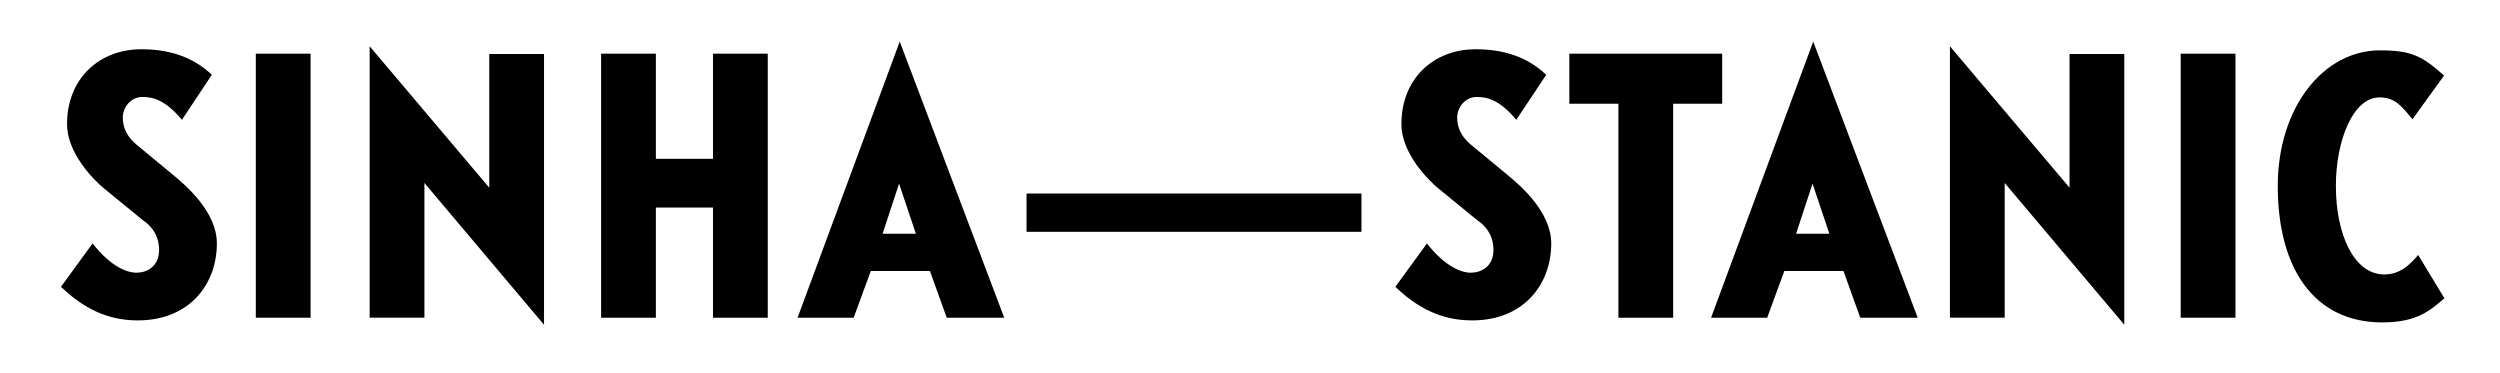 <?xml version="1.0" encoding="utf-8"?>
<!-- Generator: Adobe Illustrator 23.0.4, SVG Export Plug-In . SVG Version: 6.00 Build 0)  -->
<svg version="1.1" id="Layer_1" xmlns="http://www.w3.org/2000/svg" xmlns:xlink="http://www.w3.org/1999/xlink" x="0px" y="0px"
	 viewBox="0 0 595.28 88.89" style="enable-background:new 0 0 595.28 88.89;" xml:space="preserve">
<g>
	<path d="M32.84,76.29c-5.28,0-11.52-1.44-18.32-8l7.52-10.32c4.4,5.6,8.32,7.04,10.64,6.96c2.4-0.08,5.2-1.52,5.2-5.44
		c0-4.72-3.44-6.72-3.84-7.04l-9.2-7.52c-2.56-2.08-8.88-8.48-8.88-15.36c0-10.88,7.68-17.84,17.68-17.84c6,0,11.92,1.44,16.8,6.08
		l-7.12,10.72c-4.16-4.96-7.12-5.44-9.44-5.44c-2.8,0-4.64,2.56-4.64,4.88c0,3.84,2.56,5.92,3.76,6.88l8.32,6.88
		c2.8,2.32,10.32,8.64,10.32,16.24C51.63,67.81,44.99,76.29,32.84,76.29z"/>
	<path d="M60.91,75.65V12.78h13.04v62.87H60.91z"/>
	<path d="M101.06,43.57v32.07H88.02V11.02l28.48,33.67V12.86h13.04v64.47L101.06,43.57z"/>
	<path d="M169.77,75.65V49.41h-13.6v26.24h-13.04V12.78h13.04v25.04h13.6V12.78h13.04v62.87H169.77z"/>
	<path d="M225.43,75.65l-4-11.12h-14.08l-4.08,11.12h-13.36L214.24,9.9l24.88,65.75H225.43z M214.08,43.73l-3.92,11.92h7.92
		L214.08,43.73z"/>
</g>
<g>
	<path d="M244.43,55.2v-9.12h79.75v9.12H244.43z"/>
</g>
<g>
	<path d="M350.57,76.29c-5.28,0-11.52-1.44-18.32-8l7.52-10.32c4.4,5.6,8.32,7.04,10.64,6.96c2.4-0.08,5.2-1.52,5.2-5.44
		c0-4.72-3.44-6.72-3.84-7.04l-9.2-7.52c-2.56-2.08-8.88-8.48-8.88-15.36c0-10.88,7.68-17.84,17.68-17.84c6,0,11.92,1.44,16.8,6.08
		l-7.12,10.72c-4.16-4.96-7.12-5.44-9.44-5.44c-2.8,0-4.64,2.56-4.64,4.88c0,3.84,2.56,5.92,3.76,6.88l8.32,6.88
		c2.8,2.32,10.32,8.64,10.32,16.24C369.36,67.81,362.72,76.29,350.57,76.29z"/>
	<path d="M398.4,24.7v50.95h-13.04V24.7h-11.68V12.78h36.39V24.7H398.4z"/>
	<path d="M442.95,75.65l-4-11.12h-14.08l-4.08,11.12h-13.36L431.75,9.9l24.88,65.75H442.95z M431.59,43.73l-3.92,11.92h7.92
		L431.59,43.73z"/>
	<path d="M477.34,43.57v32.07H464.3V11.02l28.48,33.67V12.86h13.04v64.47L477.34,43.57z"/>
	<path d="M519.25,75.65V12.78h13.04v62.87H519.25z"/>
	<path d="M567.24,76.77c-16.24,0-24.88-12.88-24.88-32.47c0-18.72,10.88-32.31,24.32-32.31c7.44,0,10,1.28,15.28,6l-7.52,10.4
		c-2.48-2.96-4.08-5.2-7.84-5.2c-6.32,0-10.4,10.24-10.4,21.12c0,11.36,4.24,21.04,11.52,21.04c3.84,0,6.16-2.4,8.08-4.64
		l6.24,10.32C578.68,73.89,575.56,76.77,567.24,76.77z"/>
</g>
</svg>
